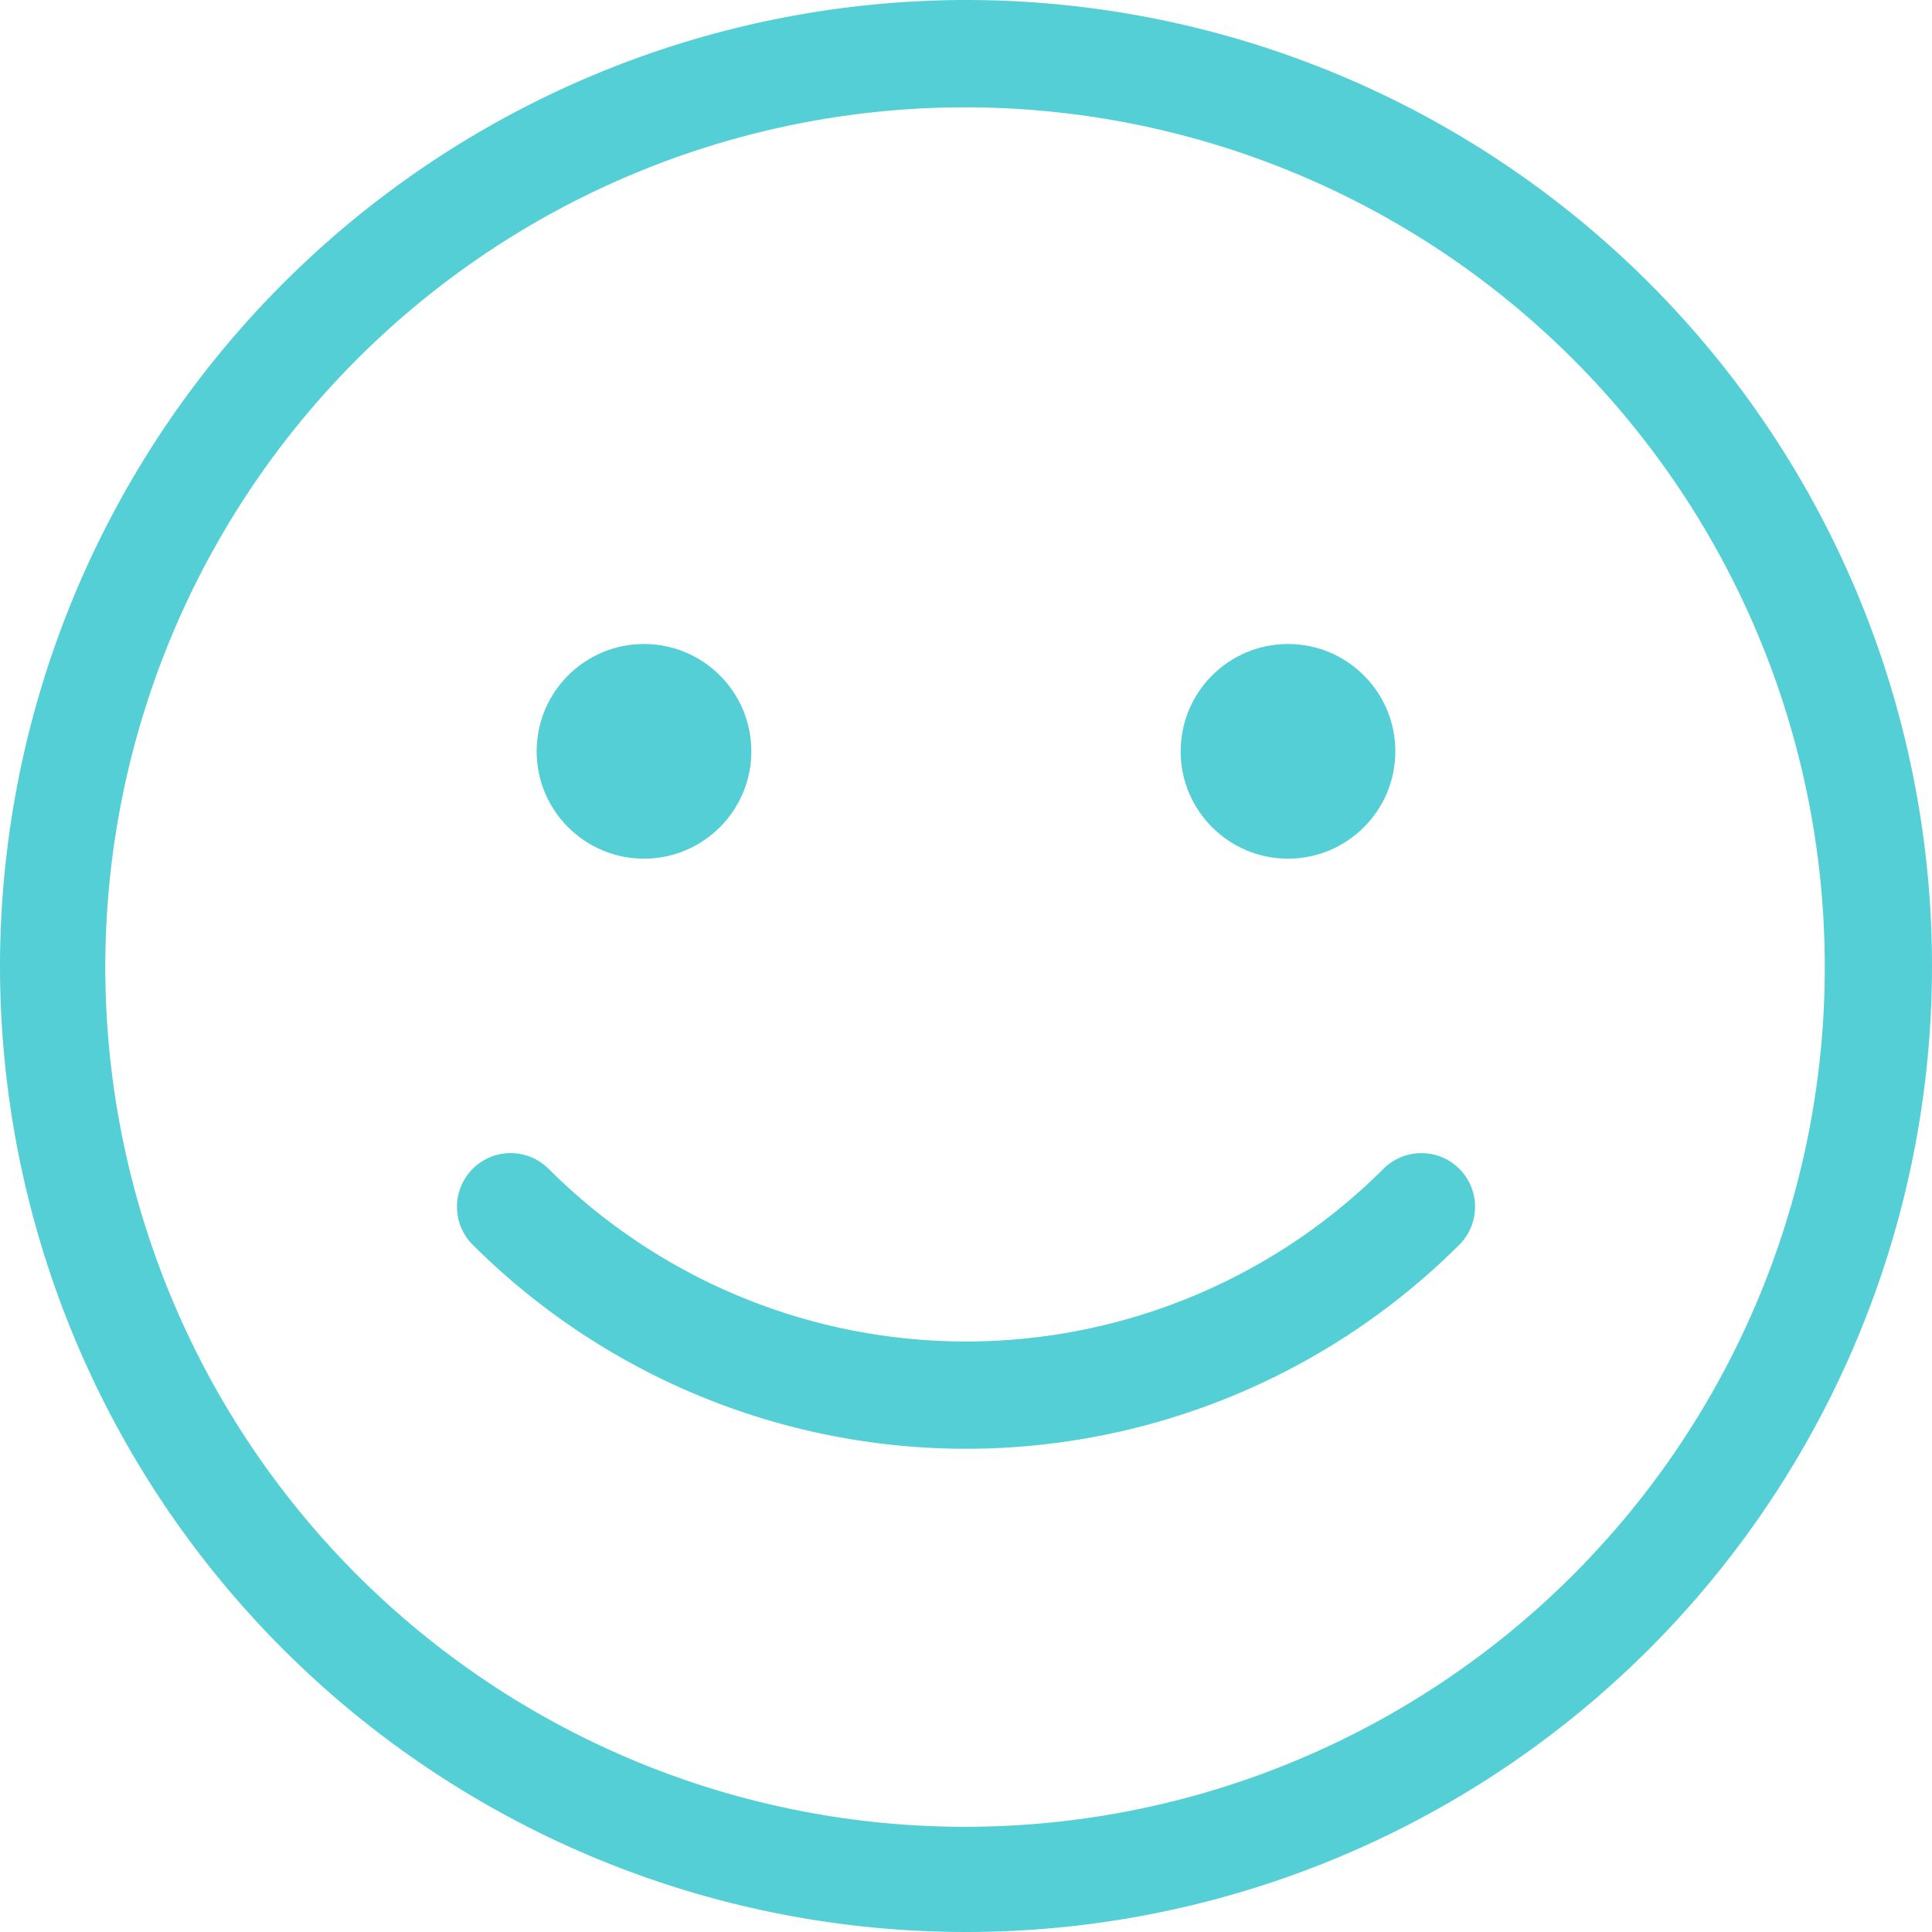 <?xml version="1.0" encoding="UTF-8" standalone="no"?><svg xmlns="http://www.w3.org/2000/svg" xmlns:xlink="http://www.w3.org/1999/xlink" fill="#53cfd5" height="18" preserveAspectRatio="xMidYMid meet" version="1" viewBox="1.0 1.0 18.0 18.0" width="18" zoomAndPan="magnify"><defs><clipPath id="a"><path d="M0 0H20V20H0z"/></clipPath></defs><g clip-path="url(#a)" id="change1_1"><path d="M9,1a8.01,8.01,0,1,0,5.655,2.346A8.009,8.009,0,0,0,9,1M9,0A9,9,0,1,1,0,9,9.01,9.01,0,0,1,9,0Z" transform="translate(1 1)"/><circle cx="1" cy="1" r="1" transform="translate(6 7)"/><circle cx="1" cy="1" r="1" transform="translate(12 7)"/><path d="M6,12.5a.5.5,0,0,1,0-1A5.506,5.506,0,0,0,11.5,6a.5.5,0,0,1,1,0A6.507,6.507,0,0,1,6,12.5Z" transform="rotate(45 5.585 11.829)"/></g></svg>